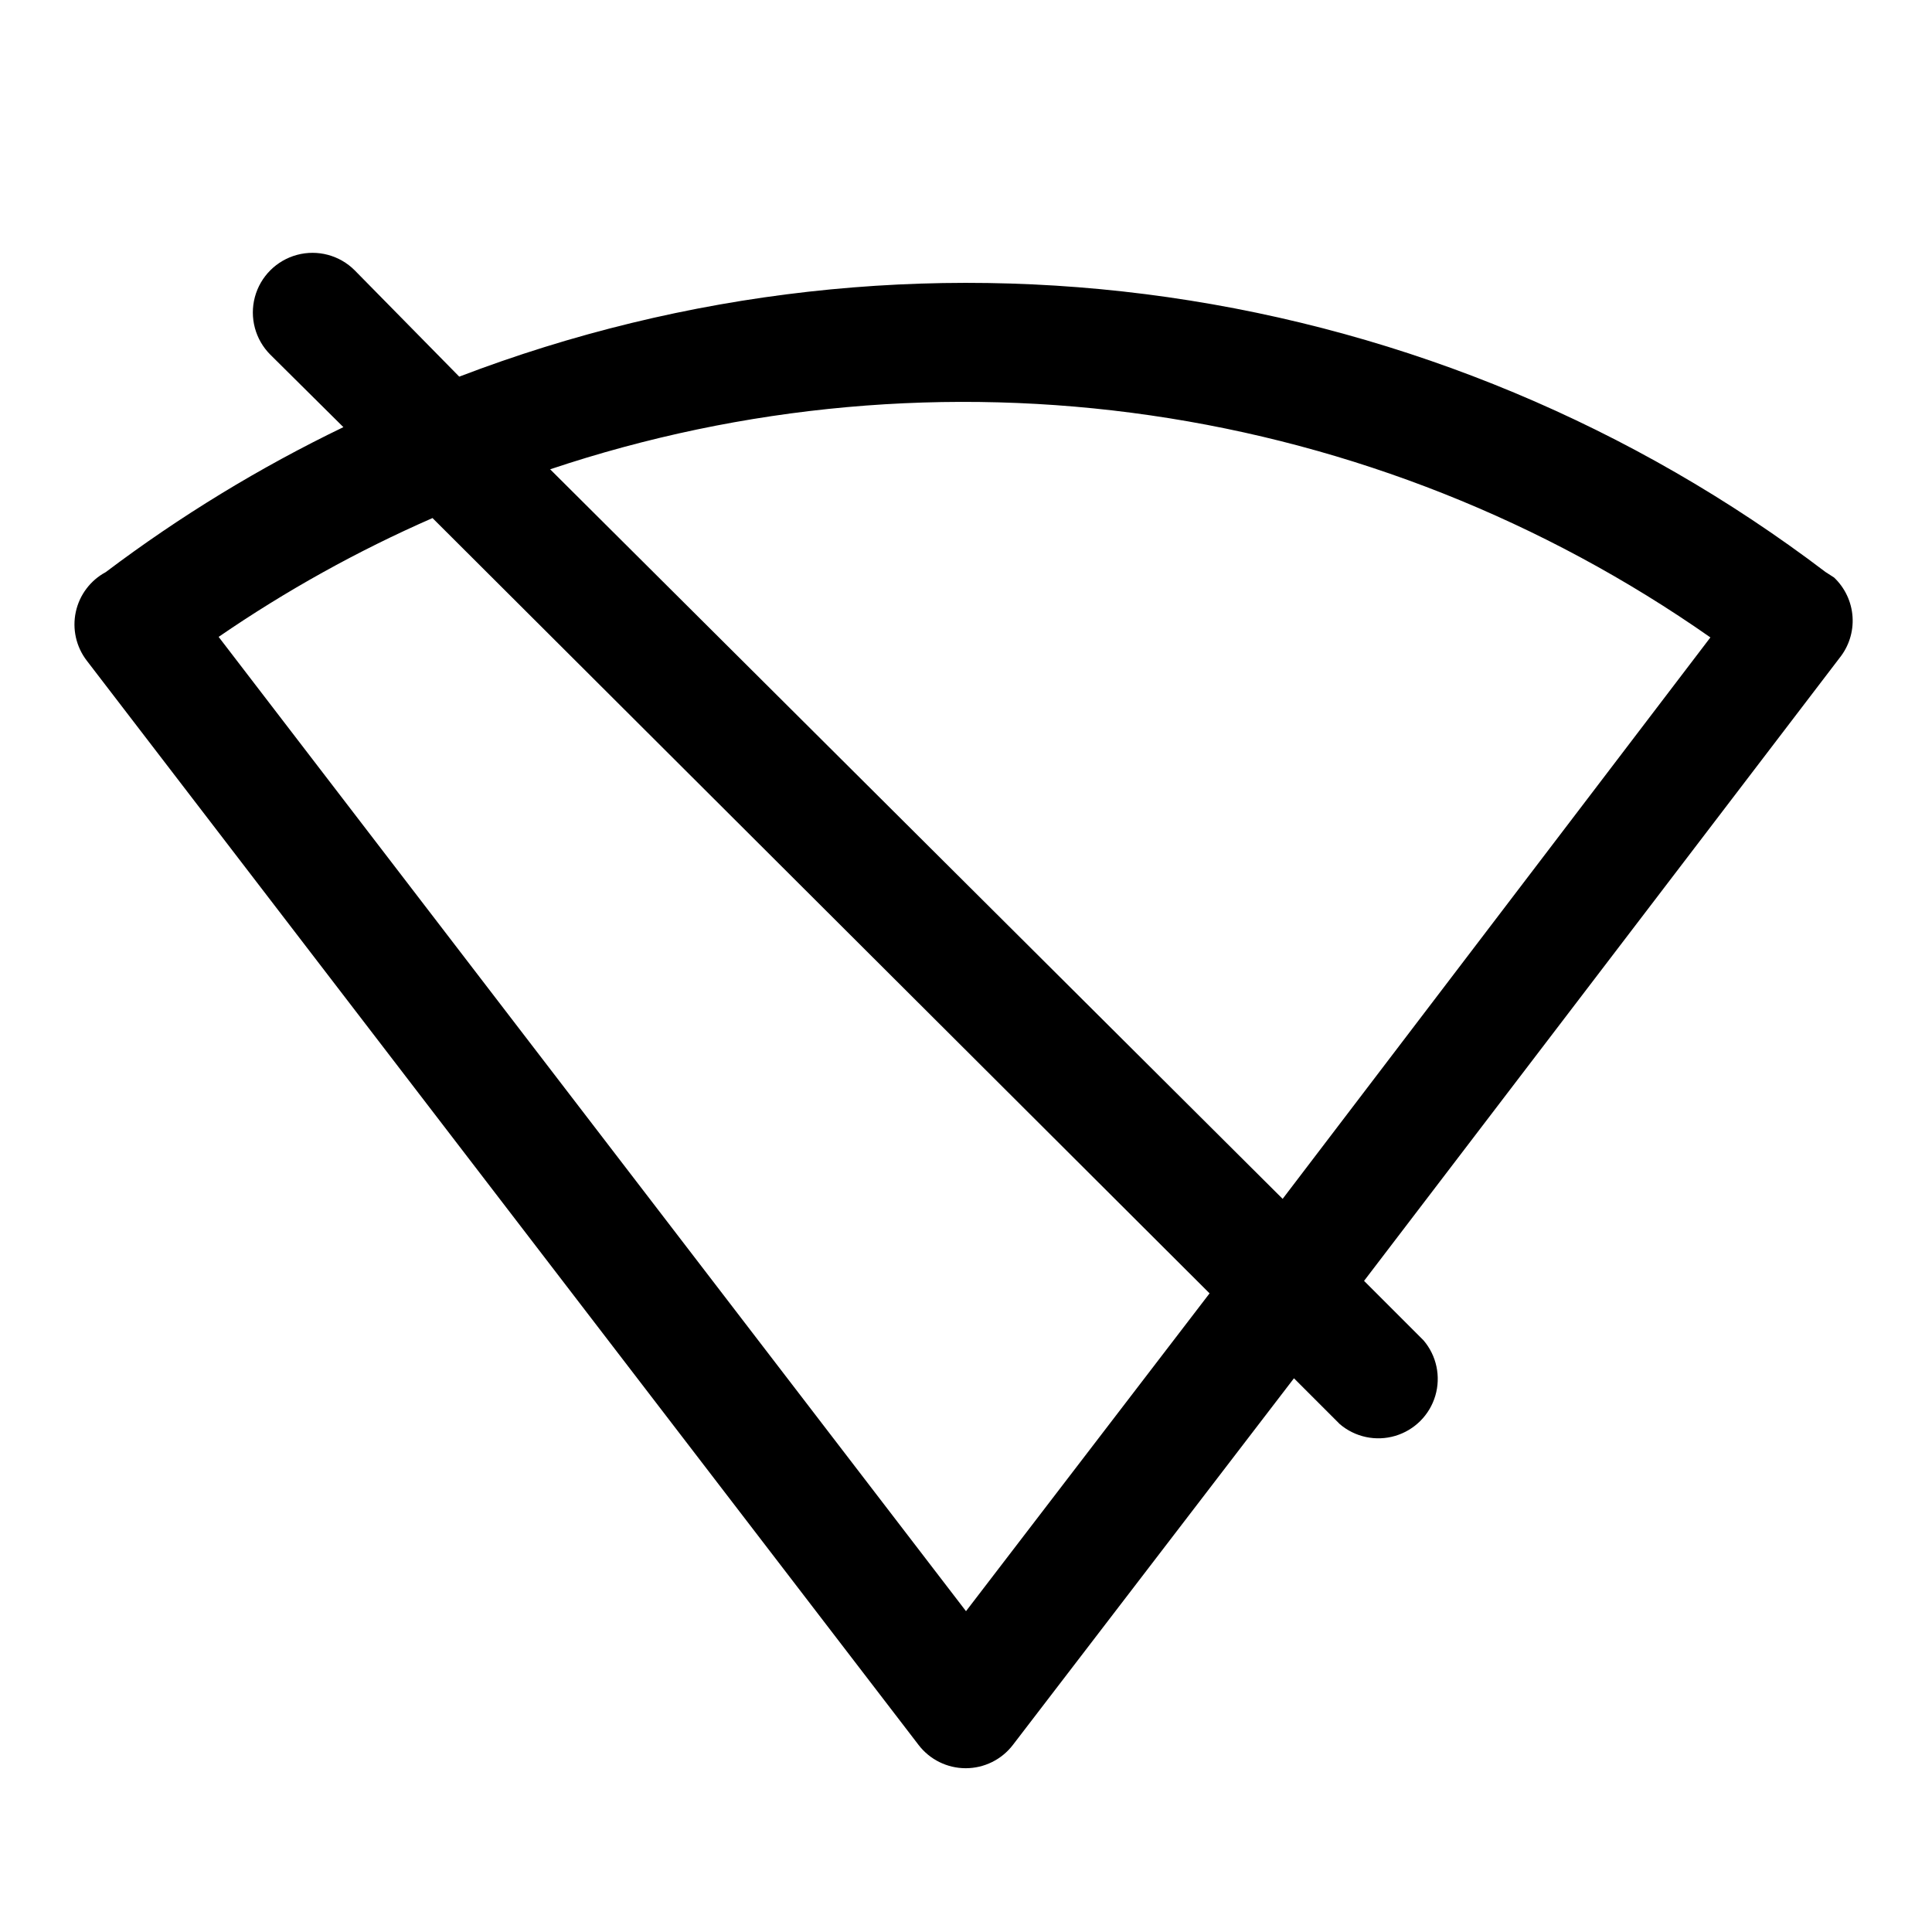 <?xml version="1.0" encoding="UTF-8"?>
<!-- Uploaded to: ICON Repo, www.svgrepo.com, Generator: ICON Repo Mixer Tools -->
<svg fill="#000000" width="800px" height="800px" version="1.1" viewBox="144 144 512 512" xmlns="http://www.w3.org/2000/svg">
 <path d="m630.02 297.03-2.203-1.418v0.004c-50.973-38.723-110.98-63.801-174.34-72.863-63.363-9.066-127.99-1.816-187.77 21.062l-27.711-28.18c-3.992-3.996-9.812-5.555-15.27-4.094-5.457 1.465-9.715 5.723-11.18 11.18-1.461 5.457 0.098 11.277 4.094 15.27l19.363 19.207c-22.203 10.707-43.297 23.574-62.977 38.418-4.066 2.184-6.973 6.047-7.941 10.562-0.973 4.516 0.09 9.23 2.906 12.895l220.42 287.33h-0.004c2.981 3.902 7.609 6.195 12.516 6.195 4.91 0 9.539-2.293 12.52-6.195l74.469-97.141 12.121 12.121v0.004c4.055 3.469 9.59 4.652 14.707 3.137 5.117-1.512 9.121-5.516 10.633-10.633 1.512-5.117 0.332-10.652-3.141-14.703l-15.742-15.742 125.95-165v-0.004c2.512-3.086 3.766-7.012 3.504-10.984-0.266-3.973-2.023-7.699-4.922-10.43zm-230.02 273.95-198.06-258.2c17.859-12.262 36.836-22.805 56.68-31.488l205.93 205.46zm83.914-109.27-194.12-193.34c51.168-17.141 105.64-22.039 159.04-14.301 53.402 7.738 104.24 27.898 148.44 58.855z"/>
</svg>